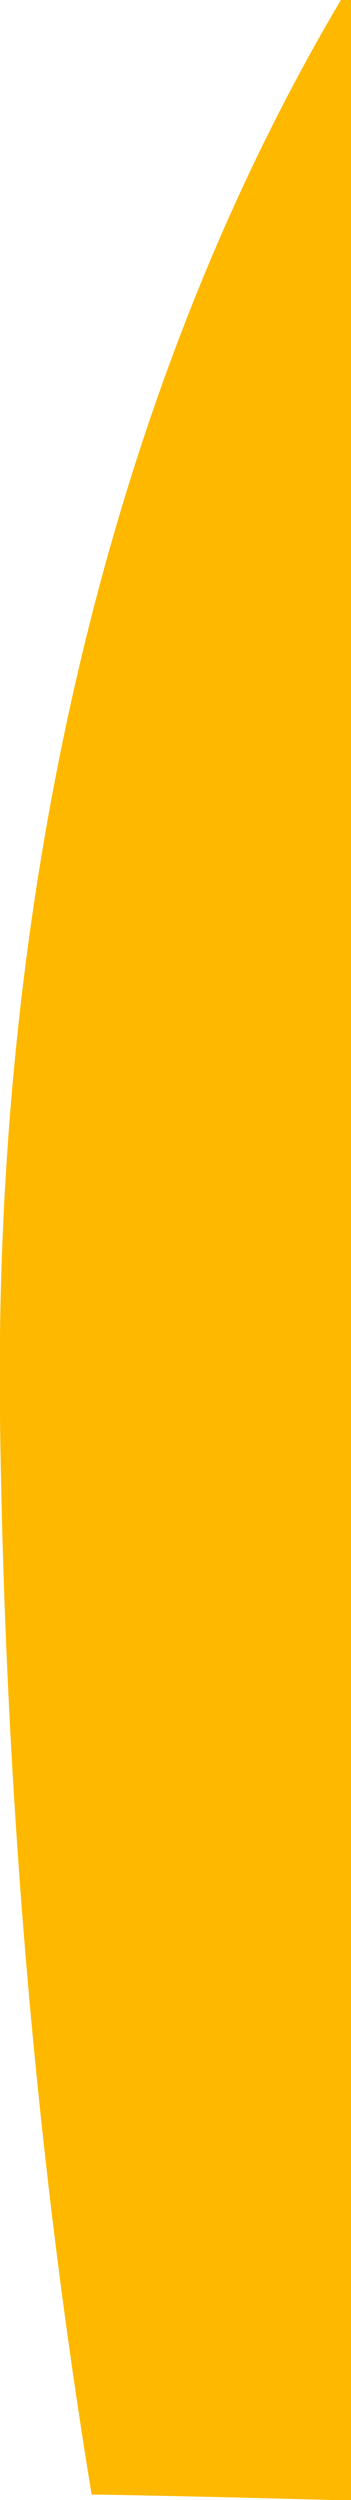 <?xml version="1.0" encoding="UTF-8"?>
<svg id="Layer_1" xmlns="http://www.w3.org/2000/svg" version="1.1" viewBox="0 0 76.6 545.4">
  <!-- Generator: Adobe Illustrator 29.5.0, SVG Export Plug-In . SVG Version: 2.1.0 Build 137)  -->
  <defs>
    <style>
      .st0 {
        fill: #feb800;
      }
    </style>
  </defs>
  <path class="st0" d="M76.6,0h-2.2C25.5,82.5-1.4,190.5,0,309c1,80.6,7.7,160.4,20,235.2,19,.3,37.9.8,56.6,1.3V0Z"/>
</svg>